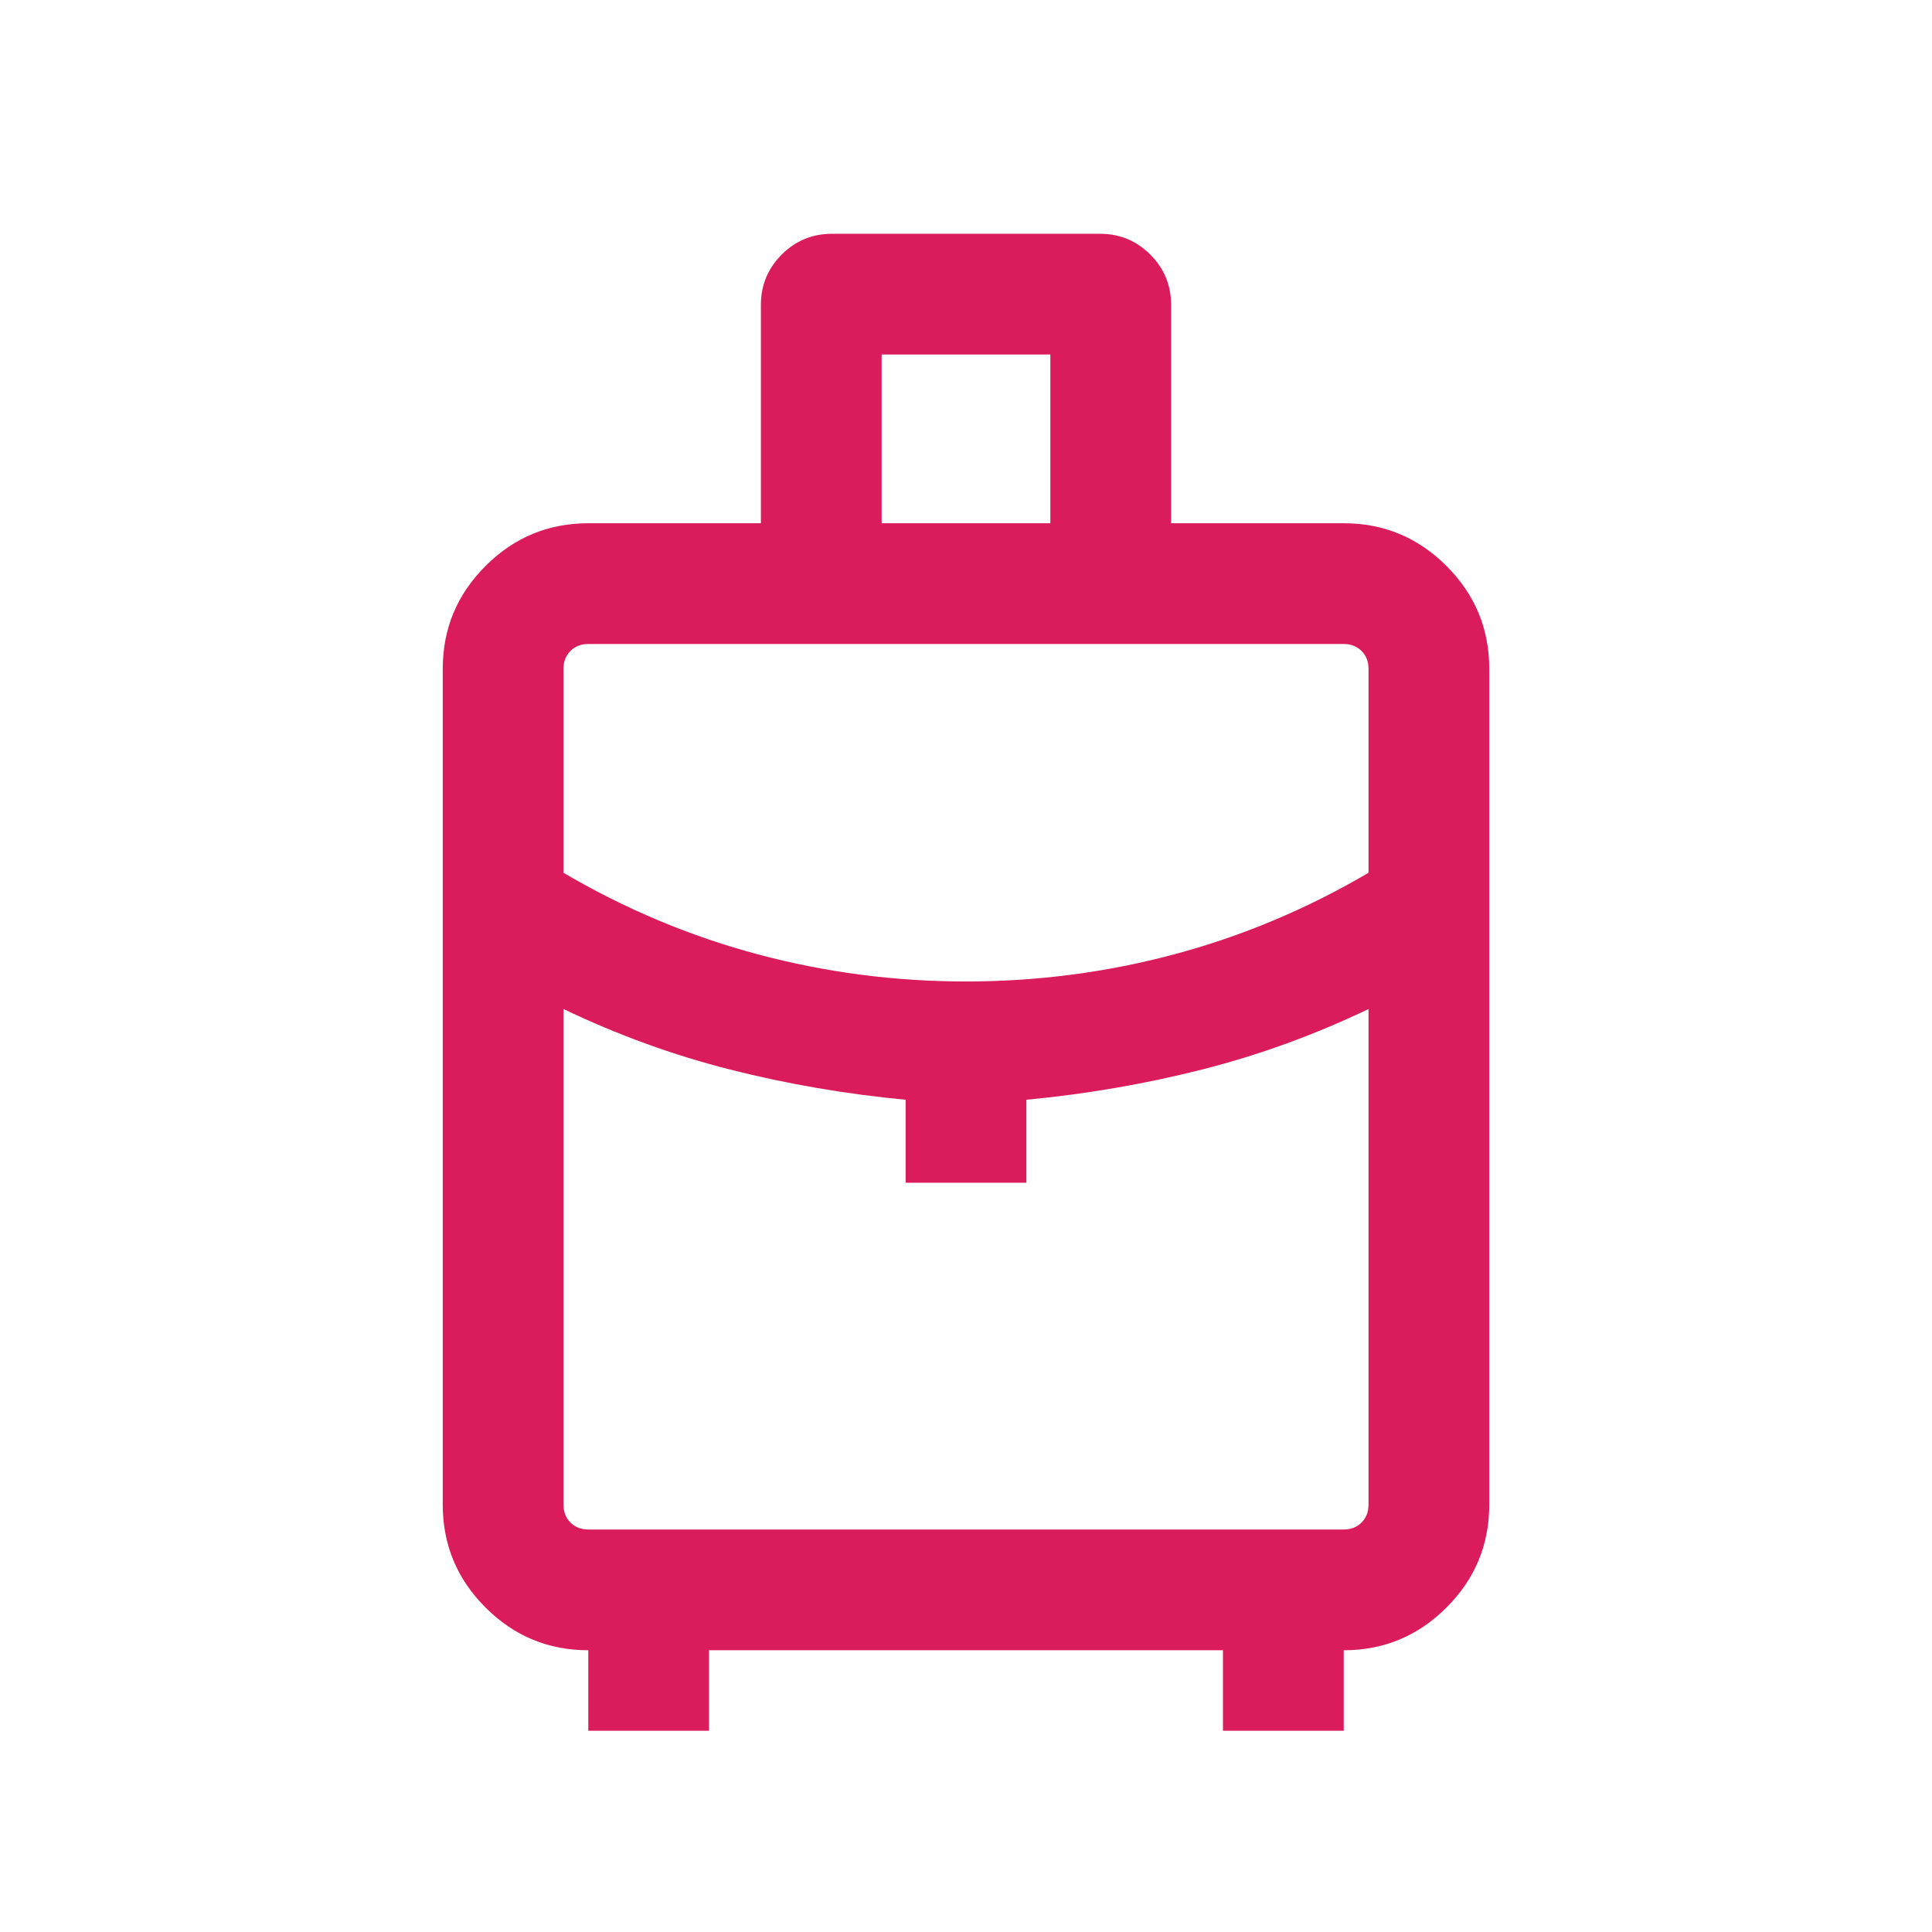 <svg xmlns="http://www.w3.org/2000/svg" height="24px" viewBox="0 -960 960 960" width="24px" fill="#DA1C5C"><path d="M292.31-100v-40q-29.83 0-51.07-21.24Q220-182.48 220-212.31v-415.38q0-29.83 21.24-51.07Q262.48-700 292.31-700h85.77v-108.46q0-14.69 10.34-25.04 10.35-10.34 25.04-10.34h133.08q14.69 0 25.04 10.34 10.34 10.35 10.34 25.04V-700h85.77q29.83 0 51.07 21.24Q740-657.52 740-627.69v415.38q0 29.83-21.24 51.07Q697.52-140 667.69-140v40h-60v-40H352.31v40h-60Zm145.77-600h83.84v-83.84h-83.84V-700ZM480-472.31q53 0 103.5-13.5t96.5-40.5v-101.38q0-5.39-3.46-8.85t-8.85-3.46H292.31q-5.39 0-8.85 3.46t-3.46 8.85v101.38q46 27 96.5 40.5t103.5 13.5Zm-30 100v-41.23q-44.69-4.23-87.19-15T280-458.62v246.31q0 5.39 3.46 8.85t8.85 3.46h375.38q5.39 0 8.85-3.46t3.46-8.85v-246.31q-40.31 19.31-82.81 30.08t-87.19 15v41.23h-60Zm30 0Zm0-100Zm0 13.69Z"/></svg>